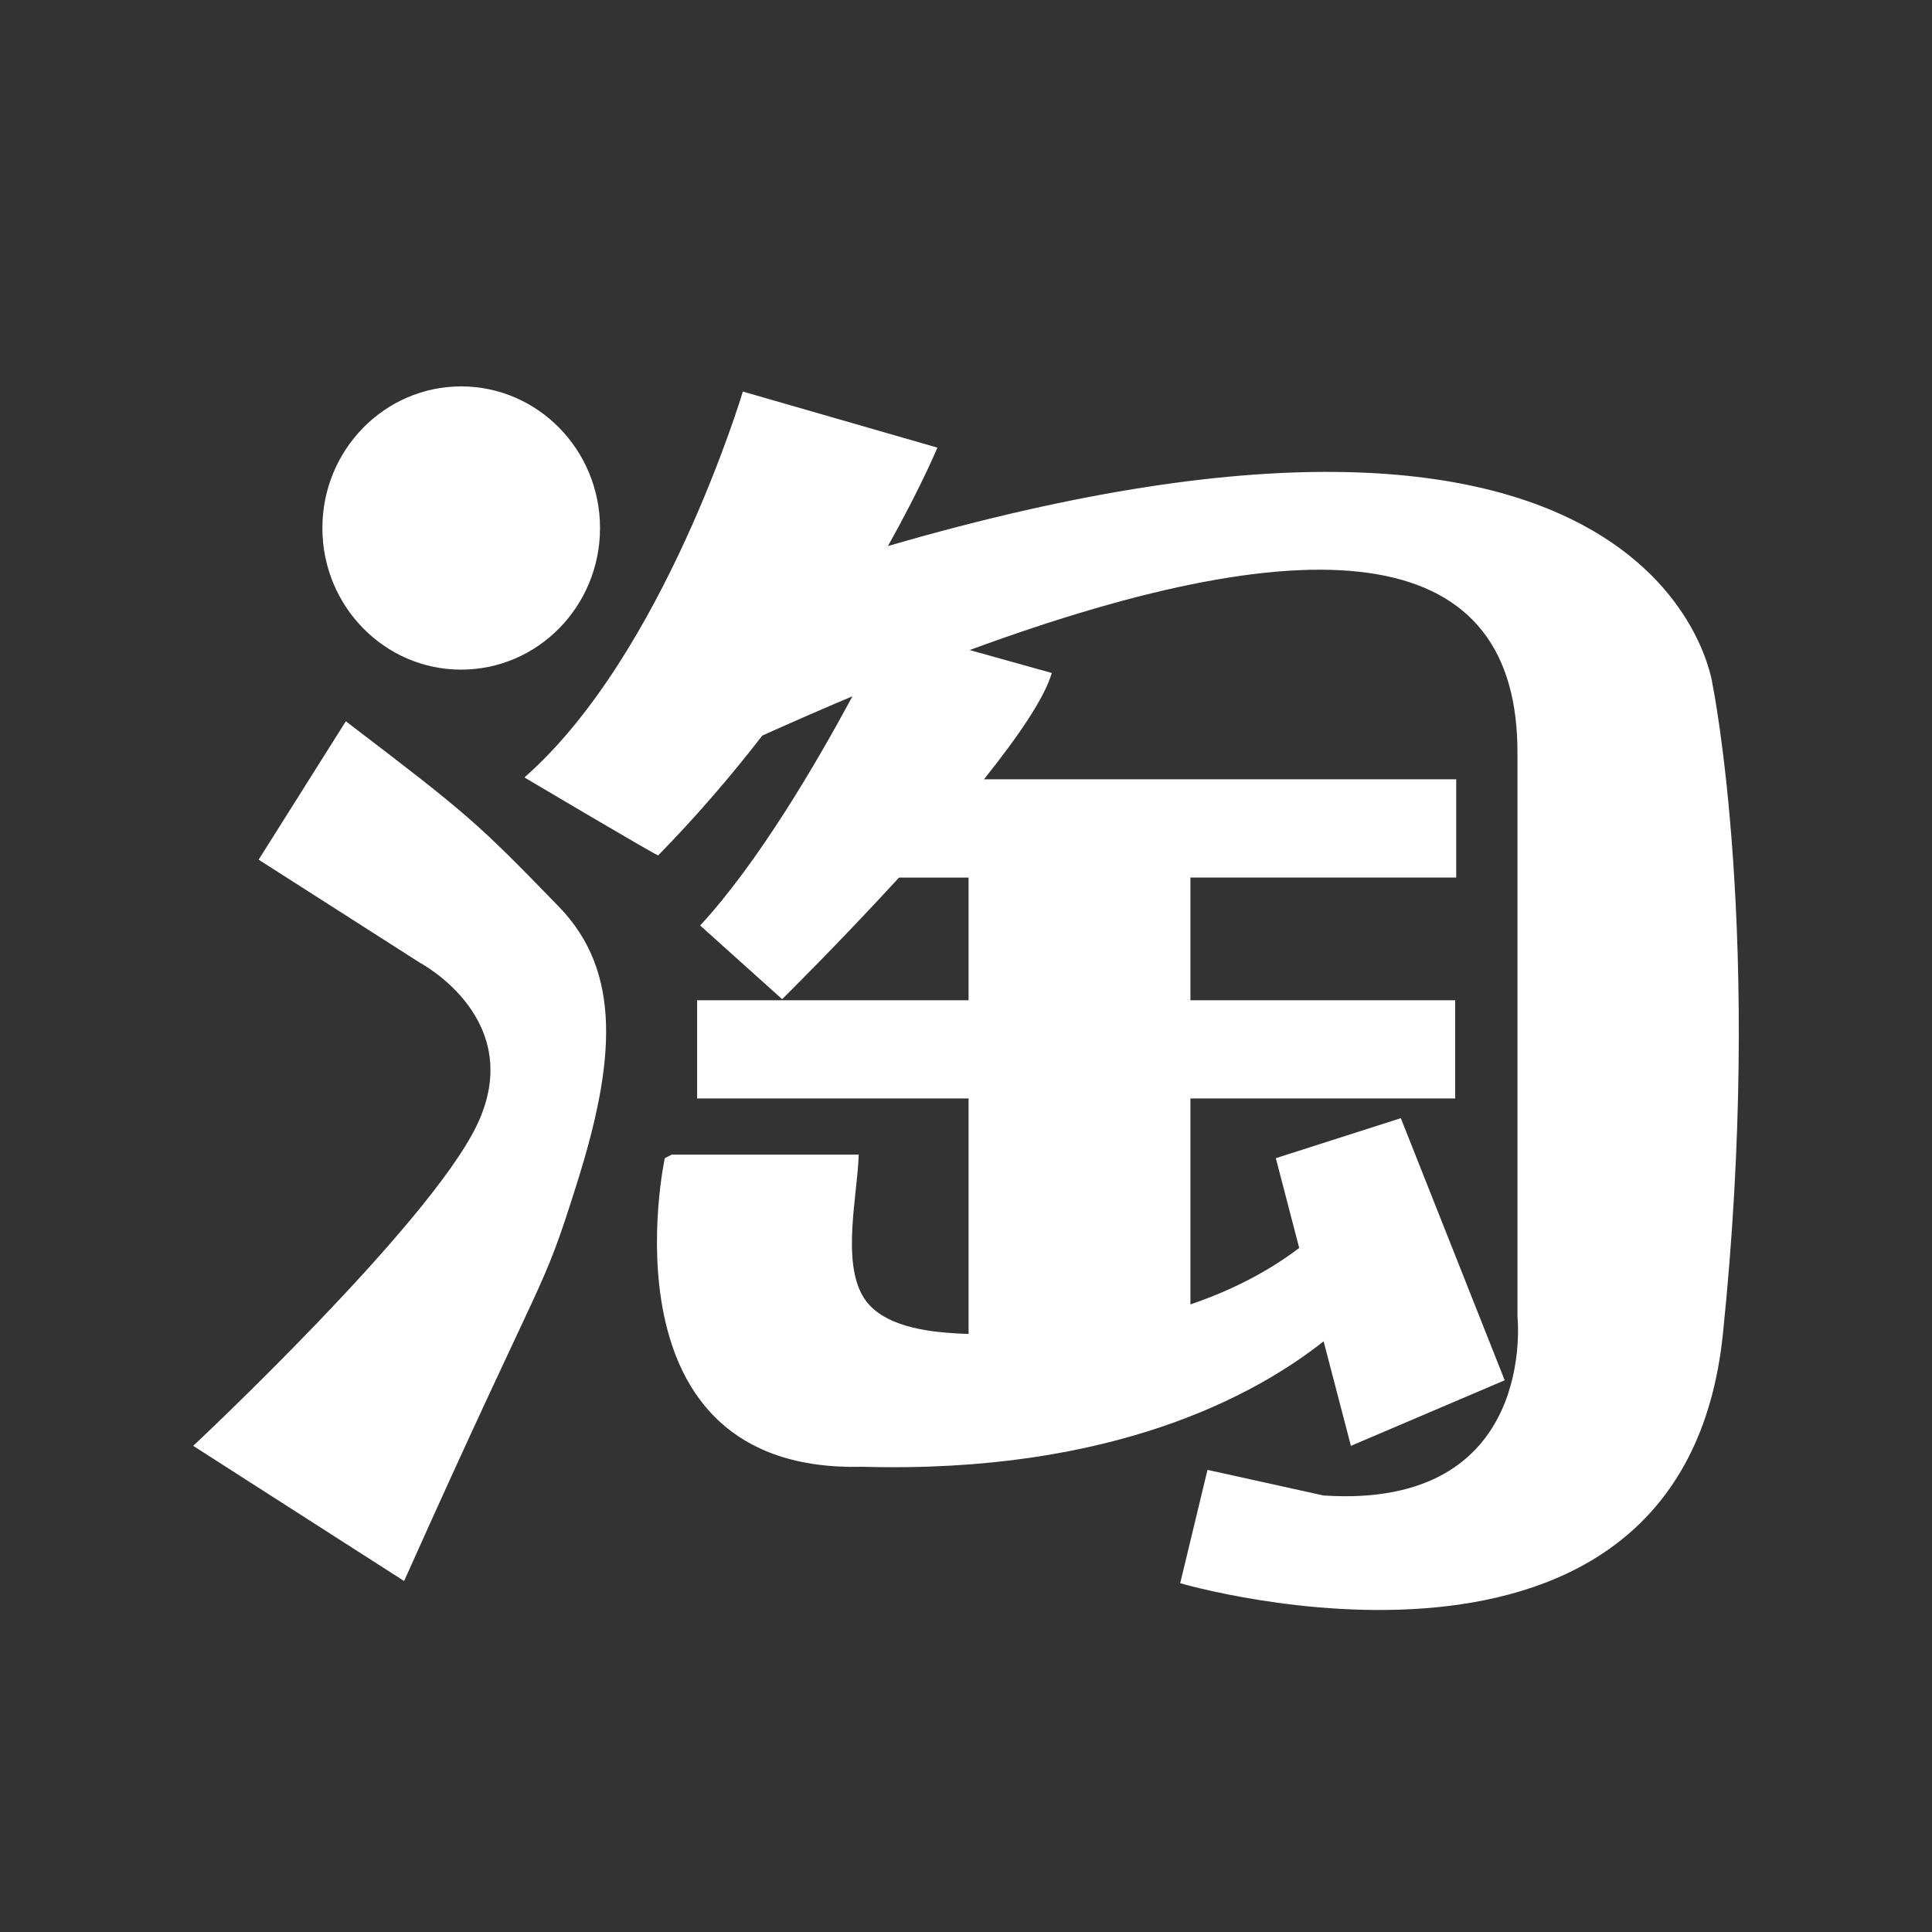 <svg width="30" height="30" viewBox="0 0 30 30" fill="none" xmlns="http://www.w3.org/2000/svg">
<rect x="0" y="0" width="30" height="30" fill="#333333" stroke="none"/>
<path d="M5.37 11.2L4.016 13.349L6.526 14.953C6.526 14.953 8.195 15.833 7.402 17.478C6.649 19.038 3 22.451 3 22.451L6.275 24.55C8.534 19.505 8.392 20.179 8.962 18.364C9.545 16.512 9.669 15.1 8.68 14.081C7.404 12.765 7.266 12.645 5.37 11.2L5.37 11.2ZM13.788 8.479C14.306 7.554 14.556 6.951 14.556 6.951L11.535 6.08C11.535 6.08 10.316 10.166 8.143 12.072C8.143 12.072 10.245 13.318 10.221 13.282C10.826 12.663 11.364 12.034 11.837 11.422C12.318 11.206 12.784 11.002 13.237 10.812C12.68 11.846 11.775 13.395 10.872 14.371L12.145 15.515C12.145 15.515 13.012 14.66 13.96 13.627H15.04V15.532H10.825V17.057H15.04V20.713C14.987 20.71 14.934 20.71 14.882 20.707C14.416 20.682 13.691 20.602 13.409 20.145C13.064 19.586 13.316 18.557 13.334 17.929H10.43L10.323 17.984C10.323 17.984 9.263 22.886 13.398 22.776C17.269 22.884 19.489 21.67 20.553 20.828L20.977 22.451L23.365 21.433L21.752 17.363L19.811 17.984L20.174 19.378C19.674 19.759 19.099 20.045 18.485 20.255V17.057H22.596V15.532H18.485V13.626H22.612V12.101H15.279C15.806 11.442 16.222 10.836 16.332 10.45L15.057 10.094C20.537 8.078 23.592 8.424 23.563 11.729V20.444C23.563 20.444 23.891 23.441 20.552 23.222L18.75 22.824L18.326 24.584C18.326 24.584 26.117 26.872 26.753 20.715C27.39 14.56 26.594 10.638 26.594 10.638C26.594 10.638 25.89 4.957 13.788 8.479V8.479ZM7.161 10.398C8.351 10.398 9.317 9.414 9.317 8.199C9.317 6.986 8.351 6 7.161 6C5.971 6 5.006 6.986 5.006 8.199C5.006 9.414 5.971 10.398 7.161 10.398Z" fill="white"/>
</svg>
